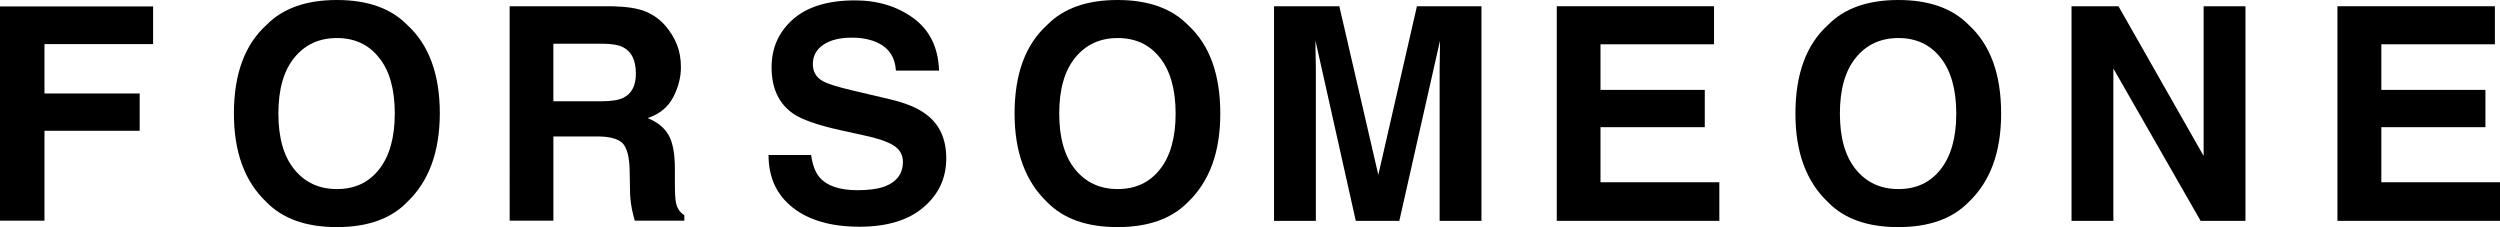 <?xml version="1.0" encoding="utf-8"?>
<!-- Generator: Adobe Illustrator 25.4.1, SVG Export Plug-In . SVG Version: 6.00 Build 0)  -->
<svg version="1.1" id="レイヤー_1" xmlns="http://www.w3.org/2000/svg" xmlns:xlink="http://www.w3.org/1999/xlink" x="0px"
	 y="0px" viewBox="0 0 132.1 12" style="enable-background:new 0 0 132.1 12;" xml:space="preserve">
<g>
	<polygon points="0,0.34 8.09,0.34 8.09,2.33 2.35,2.33 2.35,4.94 7.38,4.94 7.38,6.91 2.35,6.91 2.35,11.66 0,11.66 	"/>
	<path d="M21.51,10.68C20.66,11.56,19.42,12,17.8,12c-1.62,0-2.86-0.44-3.72-1.32C12.93,9.59,12.36,8.04,12.36,6
		c0-2.08,0.57-3.64,1.72-4.68C14.94,0.44,16.18,0,17.8,0c1.62,0,2.86,0.44,3.72,1.32c1.14,1.04,1.72,2.6,1.72,4.68
		C23.23,8.04,22.66,9.59,21.51,10.68 M20.03,8.95c0.55-0.69,0.83-1.68,0.83-2.95c0-1.27-0.27-2.26-0.83-2.95
		c-0.55-0.7-1.3-1.04-2.23-1.04c-0.94,0-1.69,0.35-2.25,1.04C14.99,3.74,14.71,4.72,14.71,6c0,1.28,0.28,2.26,0.84,2.95
		c0.56,0.69,1.31,1.04,2.25,1.04C18.74,9.99,19.48,9.65,20.03,8.95"/>
	<path d="M34.14,0.62c0.42,0.18,0.77,0.44,1.06,0.79c0.24,0.29,0.43,0.6,0.57,0.95c0.14,0.35,0.21,0.75,0.21,1.19
		c0,0.54-0.14,1.07-0.41,1.59c-0.27,0.52-0.72,0.89-1.35,1.1c0.52,0.21,0.89,0.51,1.11,0.9c0.22,0.39,0.33,0.98,0.33,1.77v0.76
		c0,0.52,0.02,0.87,0.06,1.05c0.06,0.29,0.21,0.51,0.44,0.65v0.29h-2.62c-0.07-0.25-0.12-0.46-0.15-0.61
		c-0.06-0.32-0.1-0.64-0.1-0.98l-0.02-1.05c-0.01-0.72-0.14-1.2-0.37-1.45c-0.24-0.24-0.69-0.36-1.35-0.36h-2.31v4.45h-2.31V0.33
		h5.42C33.12,0.35,33.72,0.44,34.14,0.62 M29.24,2.3v3.05h2.55c0.51,0,0.89-0.06,1.14-0.18c0.45-0.22,0.67-0.64,0.67-1.28
		c0-0.69-0.22-1.15-0.65-1.38c-0.24-0.13-0.61-0.2-1.1-0.2H29.24z"/>
	<path d="M42.86,8.19c0.07,0.52,0.22,0.9,0.43,1.16c0.39,0.47,1.07,0.7,2.02,0.7c0.57,0,1.04-0.06,1.39-0.18
		c0.67-0.24,1.01-0.68,1.01-1.32c0-0.37-0.17-0.66-0.5-0.87c-0.33-0.2-0.85-0.38-1.57-0.53l-1.23-0.27
		c-1.21-0.27-2.04-0.56-2.49-0.87c-0.76-0.52-1.15-1.34-1.15-2.45c0-1.02,0.37-1.86,1.12-2.53c0.75-0.67,1.85-1.01,3.29-1.01
		c1.21,0,2.24,0.32,3.1,0.95c0.85,0.63,1.3,1.55,1.34,2.76h-2.28c-0.04-0.68-0.35-1.17-0.92-1.45c-0.38-0.19-0.85-0.29-1.41-0.29
		c-0.63,0-1.12,0.12-1.5,0.37c-0.37,0.25-0.56,0.59-0.56,1.03c0,0.4,0.18,0.71,0.55,0.91c0.24,0.13,0.74,0.29,1.51,0.47l1.99,0.47
		c0.87,0.2,1.53,0.48,1.96,0.82C49.66,6.59,50,7.36,50,8.37c0,1.04-0.4,1.9-1.2,2.58c-0.8,0.69-1.93,1.03-3.39,1.03
		c-1.49,0-2.67-0.34-3.52-1.01c-0.86-0.68-1.28-1.6-1.28-2.78H42.86z"/>
	<path d="M62.77,10.68C61.91,11.56,60.67,12,59.05,12c-1.62,0-2.86-0.44-3.72-1.32C54.19,9.59,53.61,8.04,53.61,6
		c0-2.08,0.57-3.64,1.72-4.68C56.19,0.44,57.43,0,59.05,0c1.62,0,2.86,0.44,3.72,1.32c1.14,1.04,1.71,2.6,1.71,4.68
		C64.48,8.04,63.91,9.59,62.77,10.68 M61.29,8.95c0.55-0.69,0.83-1.68,0.83-2.95c0-1.27-0.28-2.26-0.83-2.95
		c-0.55-0.7-1.3-1.04-2.23-1.04c-0.94,0-1.69,0.35-2.25,1.04C56.25,3.74,55.97,4.72,55.97,6c0,1.28,0.28,2.26,0.84,2.95
		c0.56,0.69,1.31,1.04,2.25,1.04C59.99,9.99,60.74,9.65,61.29,8.95"/>
	<path d="M74.87,0.33h3.41v11.34h-2.21V4c0-0.22,0-0.53,0.01-0.93c0-0.4,0.01-0.7,0.01-0.92l-2.15,9.52h-2.3l-2.13-9.52
		c0,0.22,0,0.52,0.01,0.92c0.01,0.4,0.01,0.71,0.01,0.93v7.67h-2.21V0.33h3.45l2.06,8.91L74.87,0.33z"/>
	<polygon points="90.57,2.34 84.57,2.34 84.57,4.75 90.08,4.75 90.08,6.72 84.57,6.72 84.57,9.63 90.85,9.63 90.85,11.67 
		82.26,11.67 82.26,0.33 90.57,0.33 	"/>
	<path d="M104.02,10.68c-0.86,0.88-2.09,1.32-3.72,1.32c-1.62,0-2.86-0.44-3.71-1.32C95.44,9.59,94.87,8.04,94.87,6
		c0-2.08,0.57-3.64,1.72-4.68C97.45,0.44,98.69,0,100.31,0c1.62,0,2.86,0.44,3.72,1.32c1.14,1.04,1.71,2.6,1.71,4.68
		C105.74,8.04,105.17,9.59,104.02,10.68 M102.54,8.95c0.55-0.69,0.83-1.68,0.83-2.95c0-1.27-0.28-2.26-0.83-2.95
		c-0.55-0.7-1.3-1.04-2.23-1.04c-0.94,0-1.69,0.35-2.25,1.04C97.5,3.74,97.22,4.72,97.22,6c0,1.28,0.28,2.26,0.84,2.95
		c0.56,0.69,1.31,1.04,2.25,1.04C101.25,9.99,101.99,9.65,102.54,8.95"/>
	<polygon points="109.46,0.33 111.94,0.33 116.44,8.24 116.44,0.33 118.65,0.33 118.65,11.67 116.28,11.67 111.67,3.62 
		111.67,11.67 109.46,11.67 	"/>
	<polygon points="131.83,2.34 125.83,2.34 125.83,4.75 131.33,4.75 131.33,6.72 125.83,6.72 125.83,9.63 132.1,9.63 132.1,11.67 
		123.51,11.67 123.51,0.33 131.83,0.33 	"/>
</g>
</svg>
